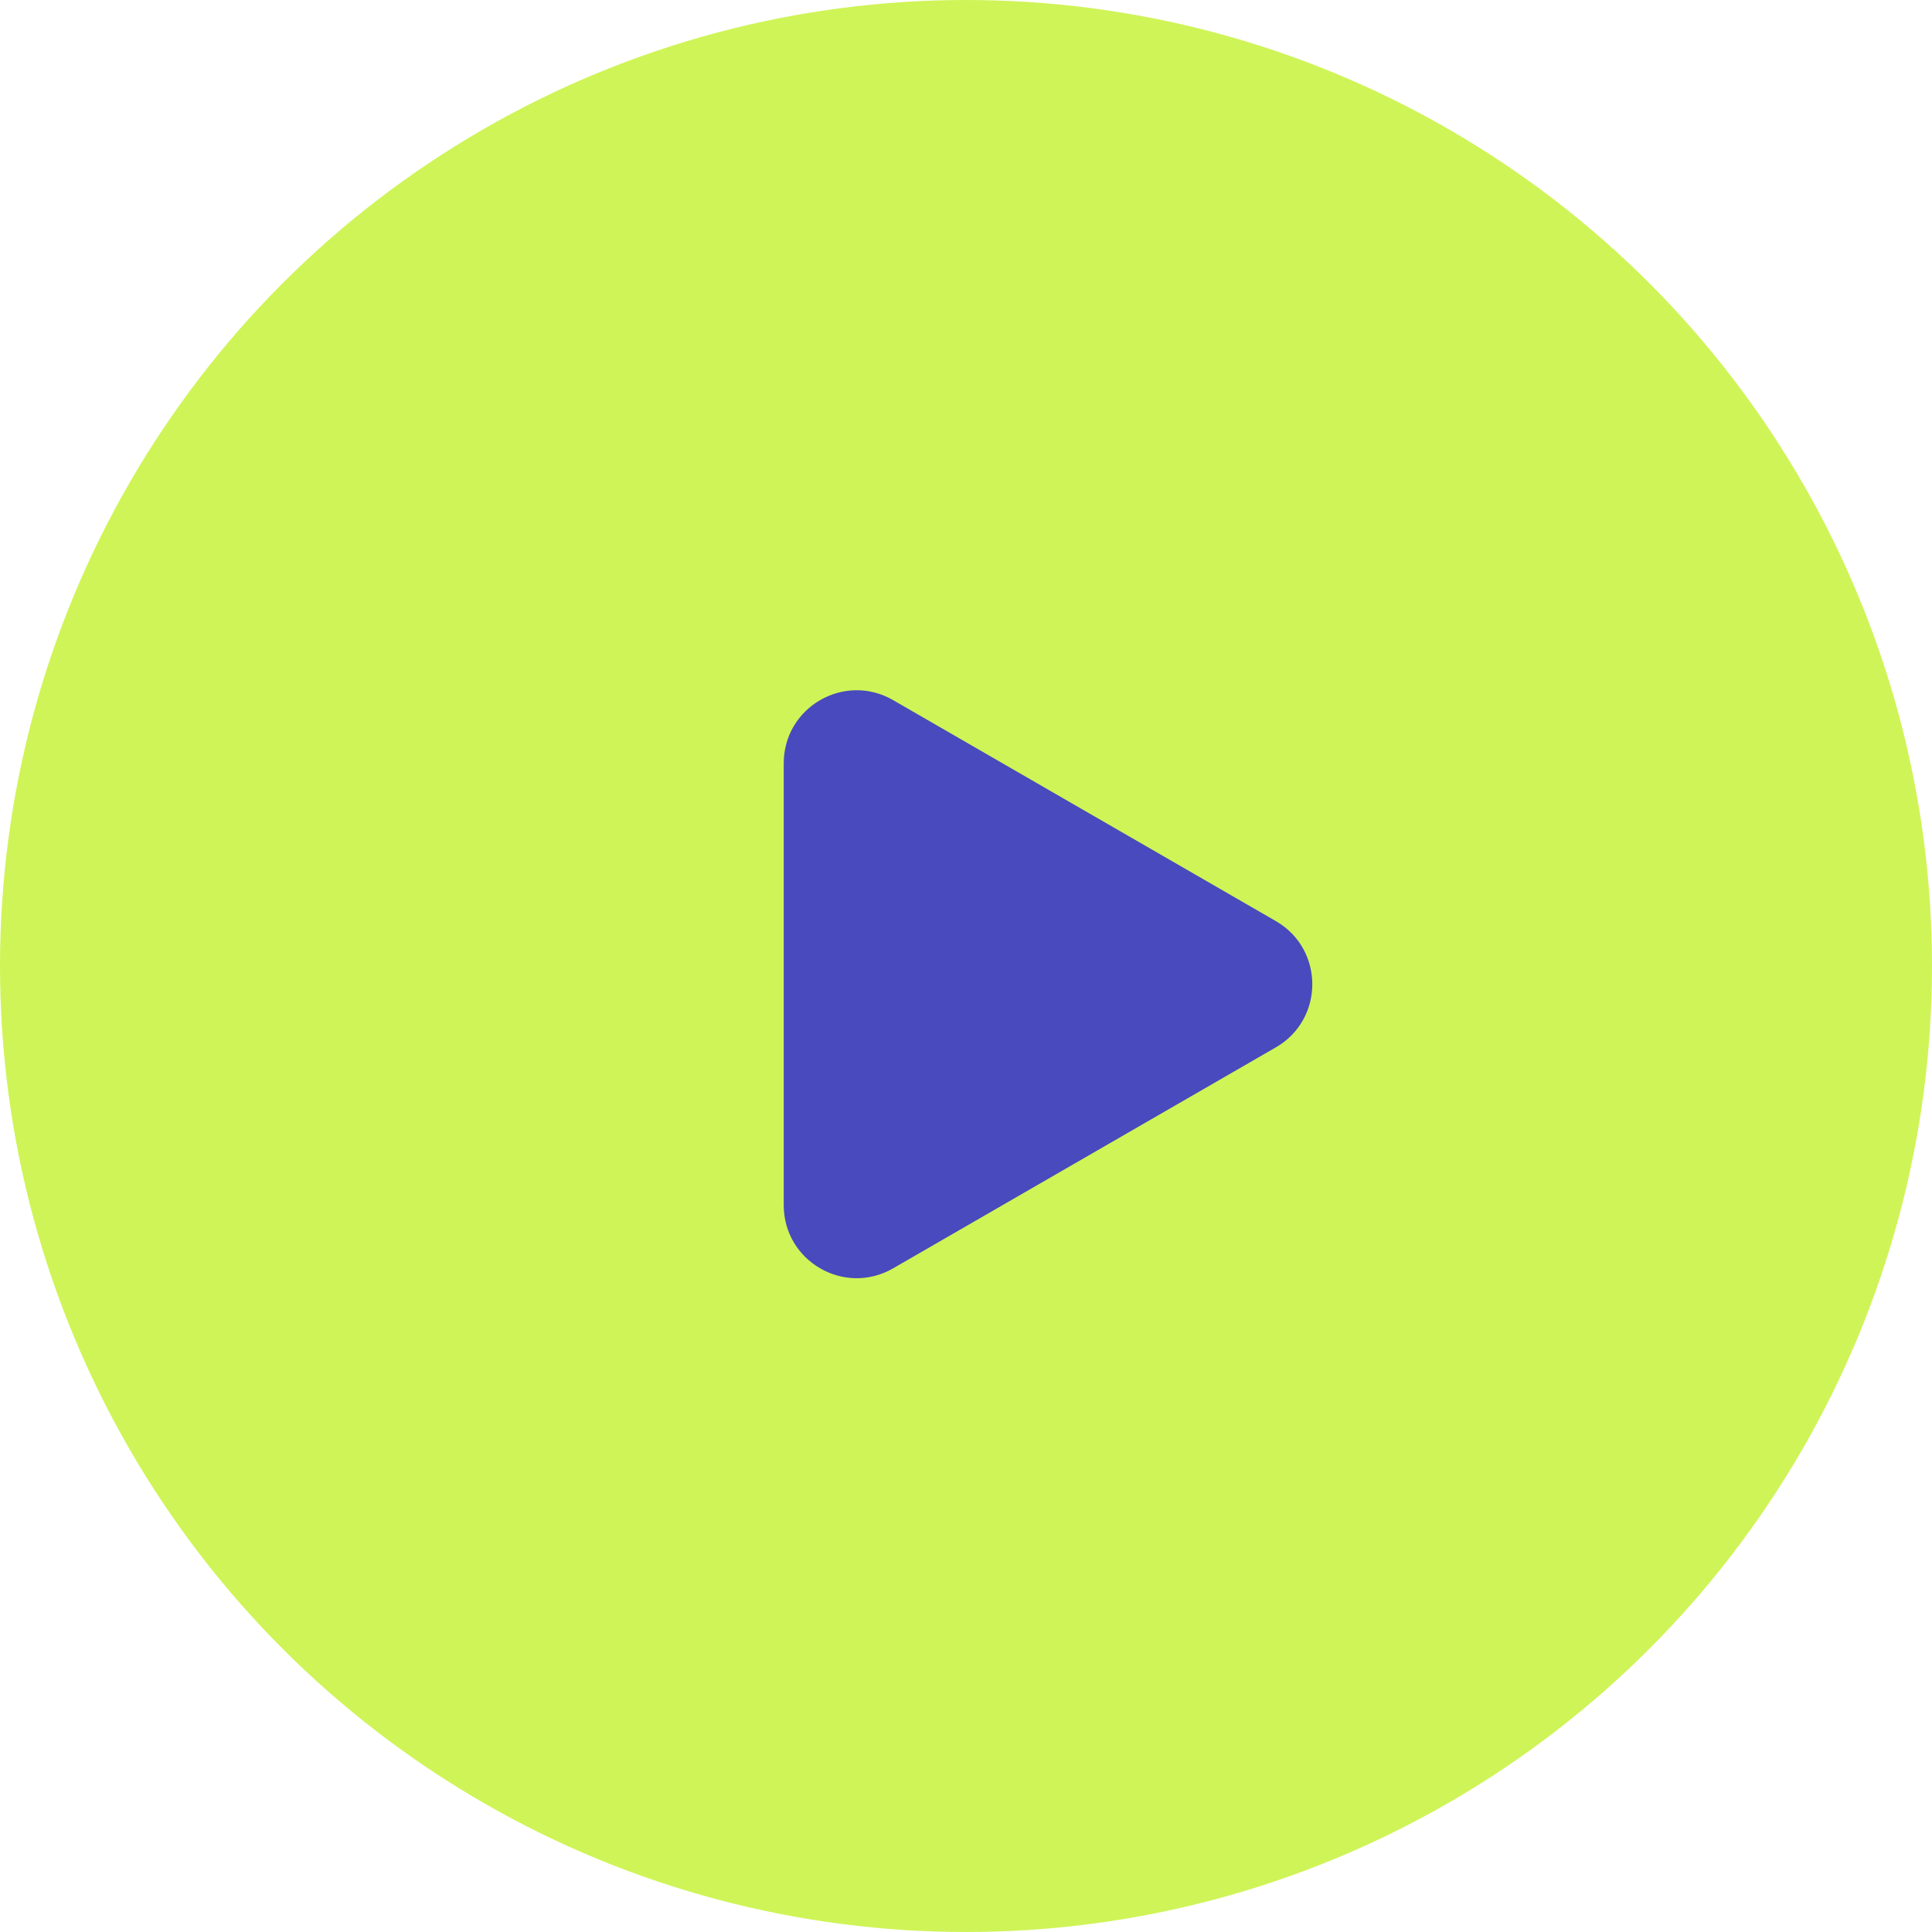 <?xml version="1.0" encoding="UTF-8"?> <svg xmlns="http://www.w3.org/2000/svg" width="53" height="53" viewBox="0 0 53 53" fill="none"><circle cx="26.5" cy="26.5" r="26.5" fill="#CFF457"></circle><path d="M35 25.268C36.333 26.038 36.333 27.962 35 28.732L24.5 34.794C23.167 35.564 21.5 34.602 21.5 33.062L21.5 20.938C21.5 19.398 23.167 18.436 24.5 19.206L35 25.268Z" fill="#494ABD"></path></svg> 